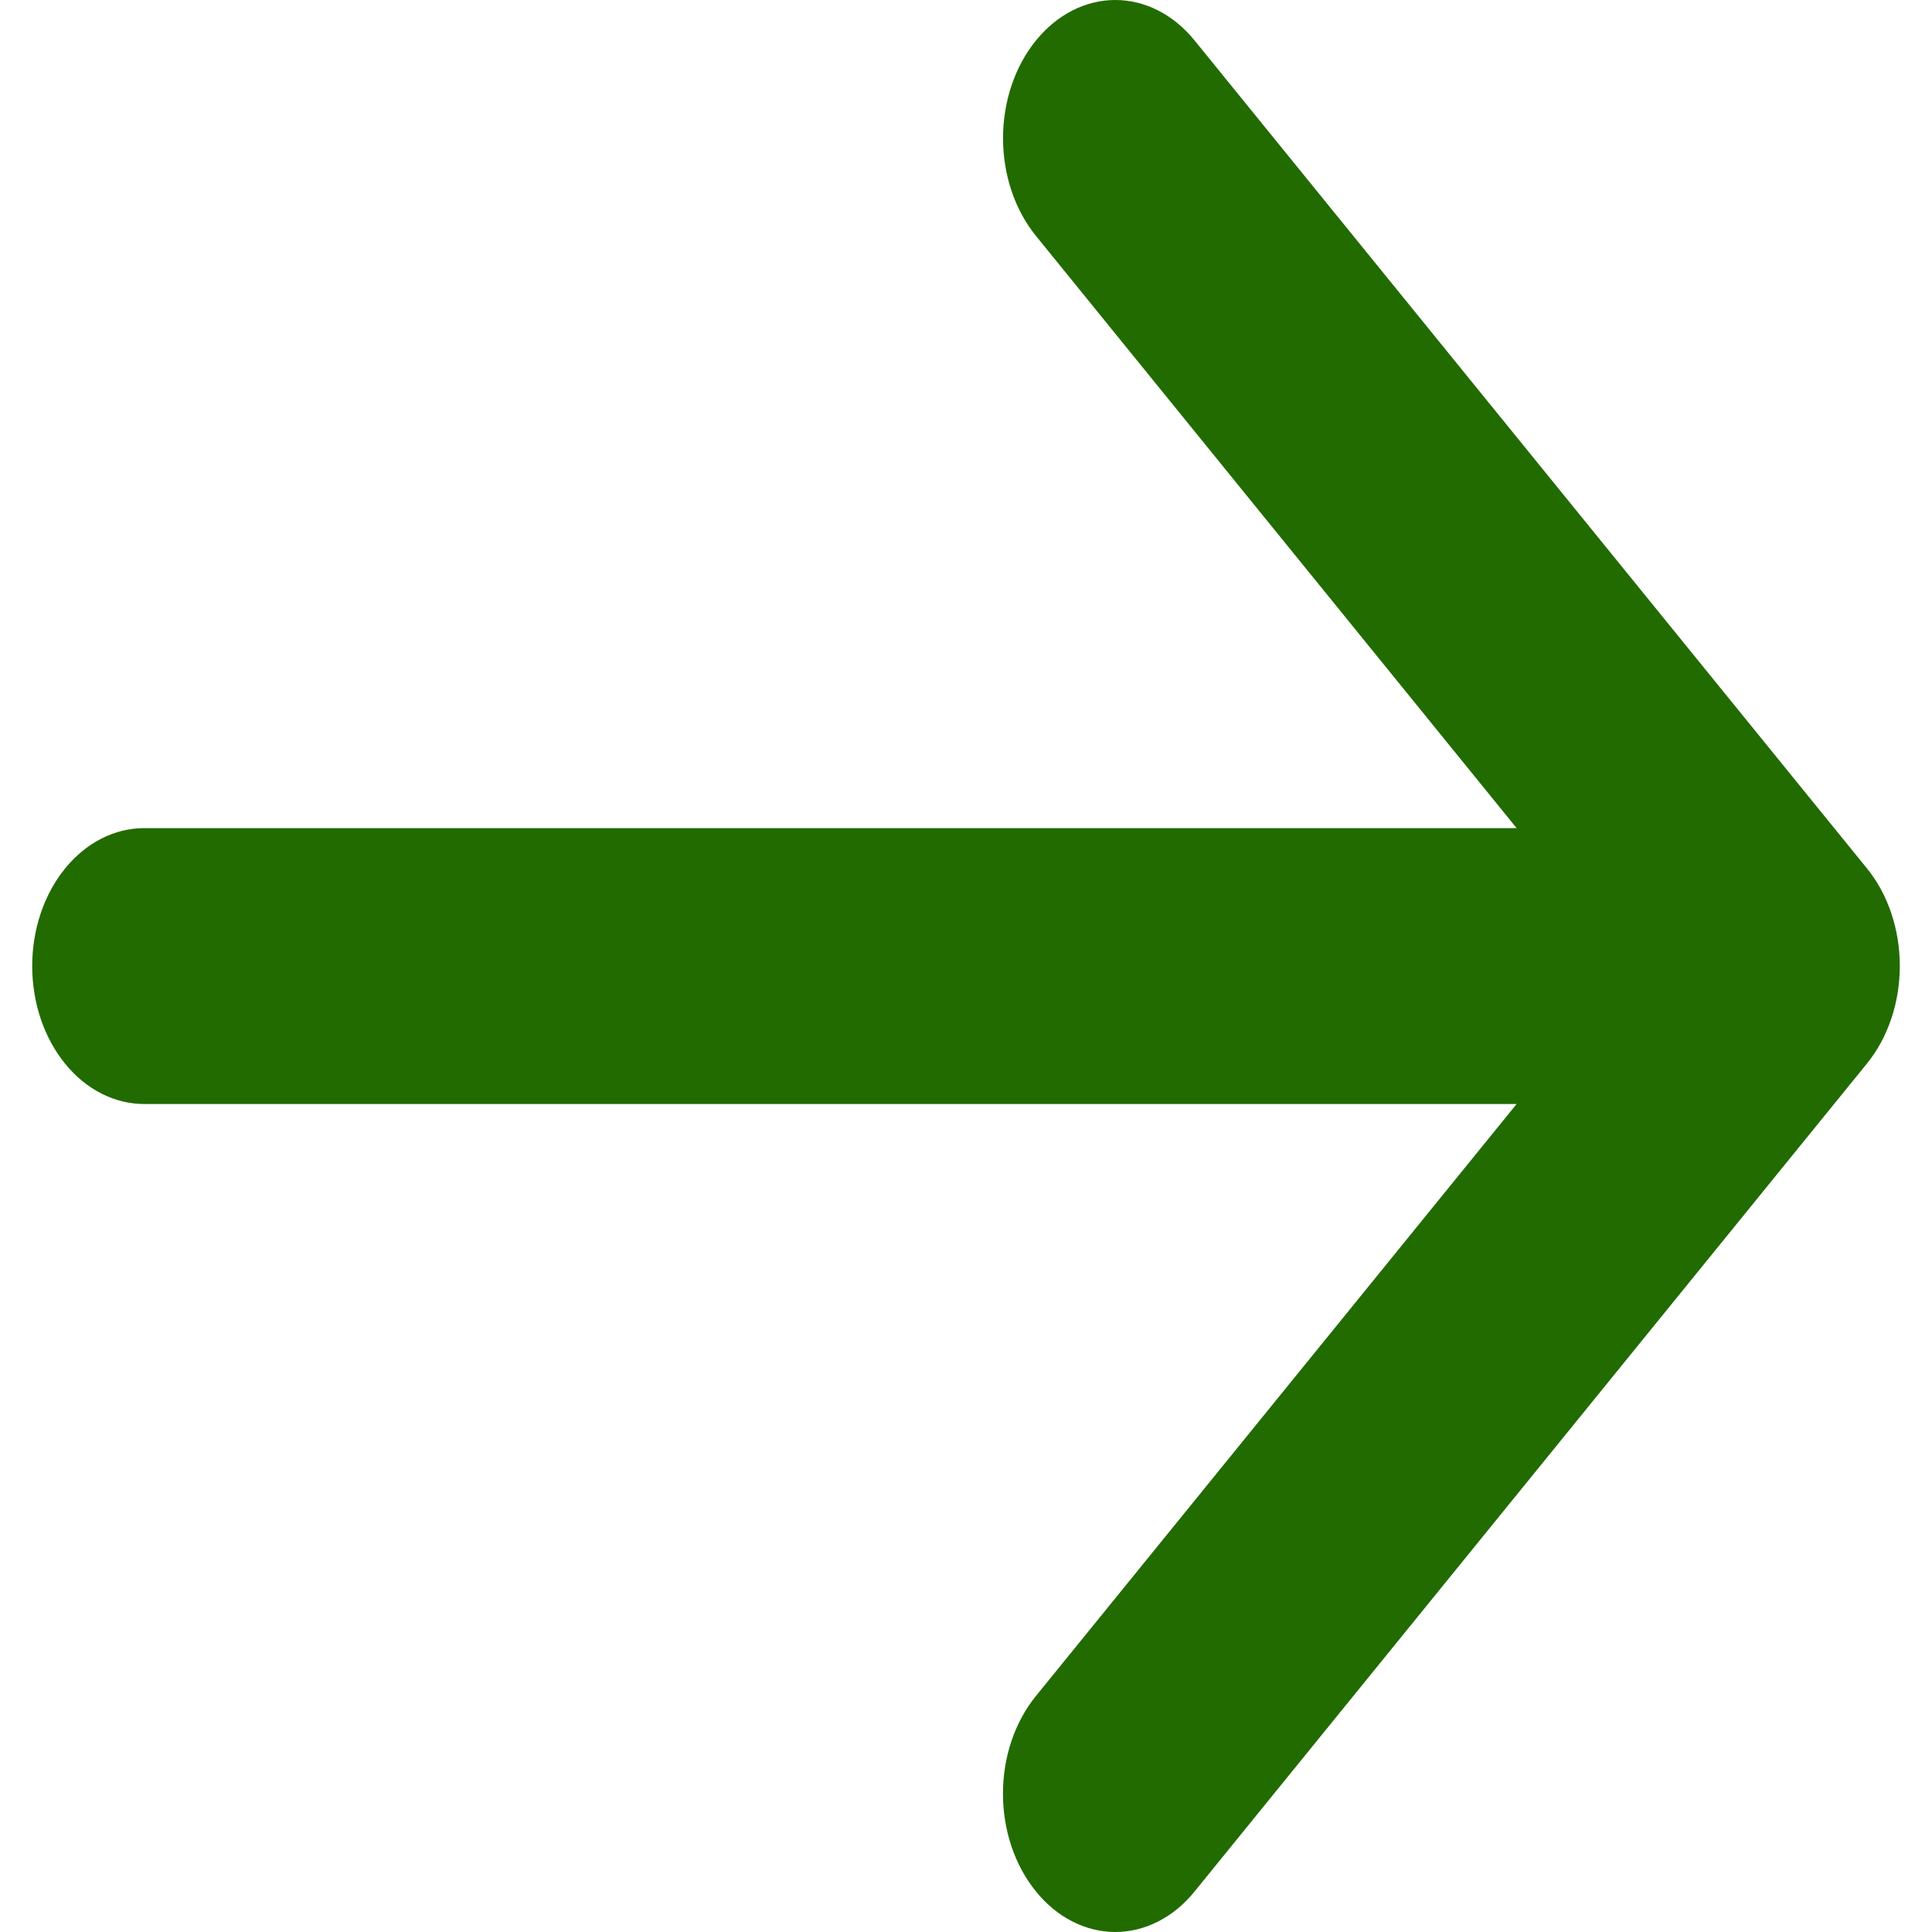 <svg width="30" height="30" viewBox="0 0 30 30" fill="none" xmlns="http://www.w3.org/2000/svg">
<path d="M16.086 29.37C15.924 29.171 15.795 28.934 15.707 28.674C15.619 28.414 15.574 28.134 15.574 27.852C15.574 27.571 15.619 27.291 15.707 27.031C15.795 26.771 15.924 26.534 16.086 26.335L23.55 17.143H2.24C1.778 17.143 1.336 16.918 1.01 16.516C0.683 16.114 0.5 15.569 0.5 15.001C0.5 14.433 0.683 13.888 1.01 13.486C1.336 13.085 1.778 12.859 2.24 12.859L23.55 12.859L16.086 3.663C15.759 3.261 15.575 2.715 15.575 2.146C15.575 1.577 15.759 1.031 16.086 0.629C16.413 0.226 16.856 5.99683e-09 17.318 0C17.78 -5.99683e-09 18.224 0.226 18.55 0.629L28.988 13.482C29.151 13.681 29.279 13.917 29.367 14.178C29.455 14.438 29.5 14.717 29.5 14.999C29.5 15.281 29.455 15.56 29.367 15.821C29.279 16.081 29.151 16.318 28.988 16.517L18.55 29.37C18.389 29.57 18.197 29.728 17.985 29.836C17.774 29.944 17.547 30 17.318 30C17.089 30 16.863 29.944 16.651 29.836C16.439 29.728 16.247 29.57 16.086 29.37Z" fill="#226B00"/>
</svg>
